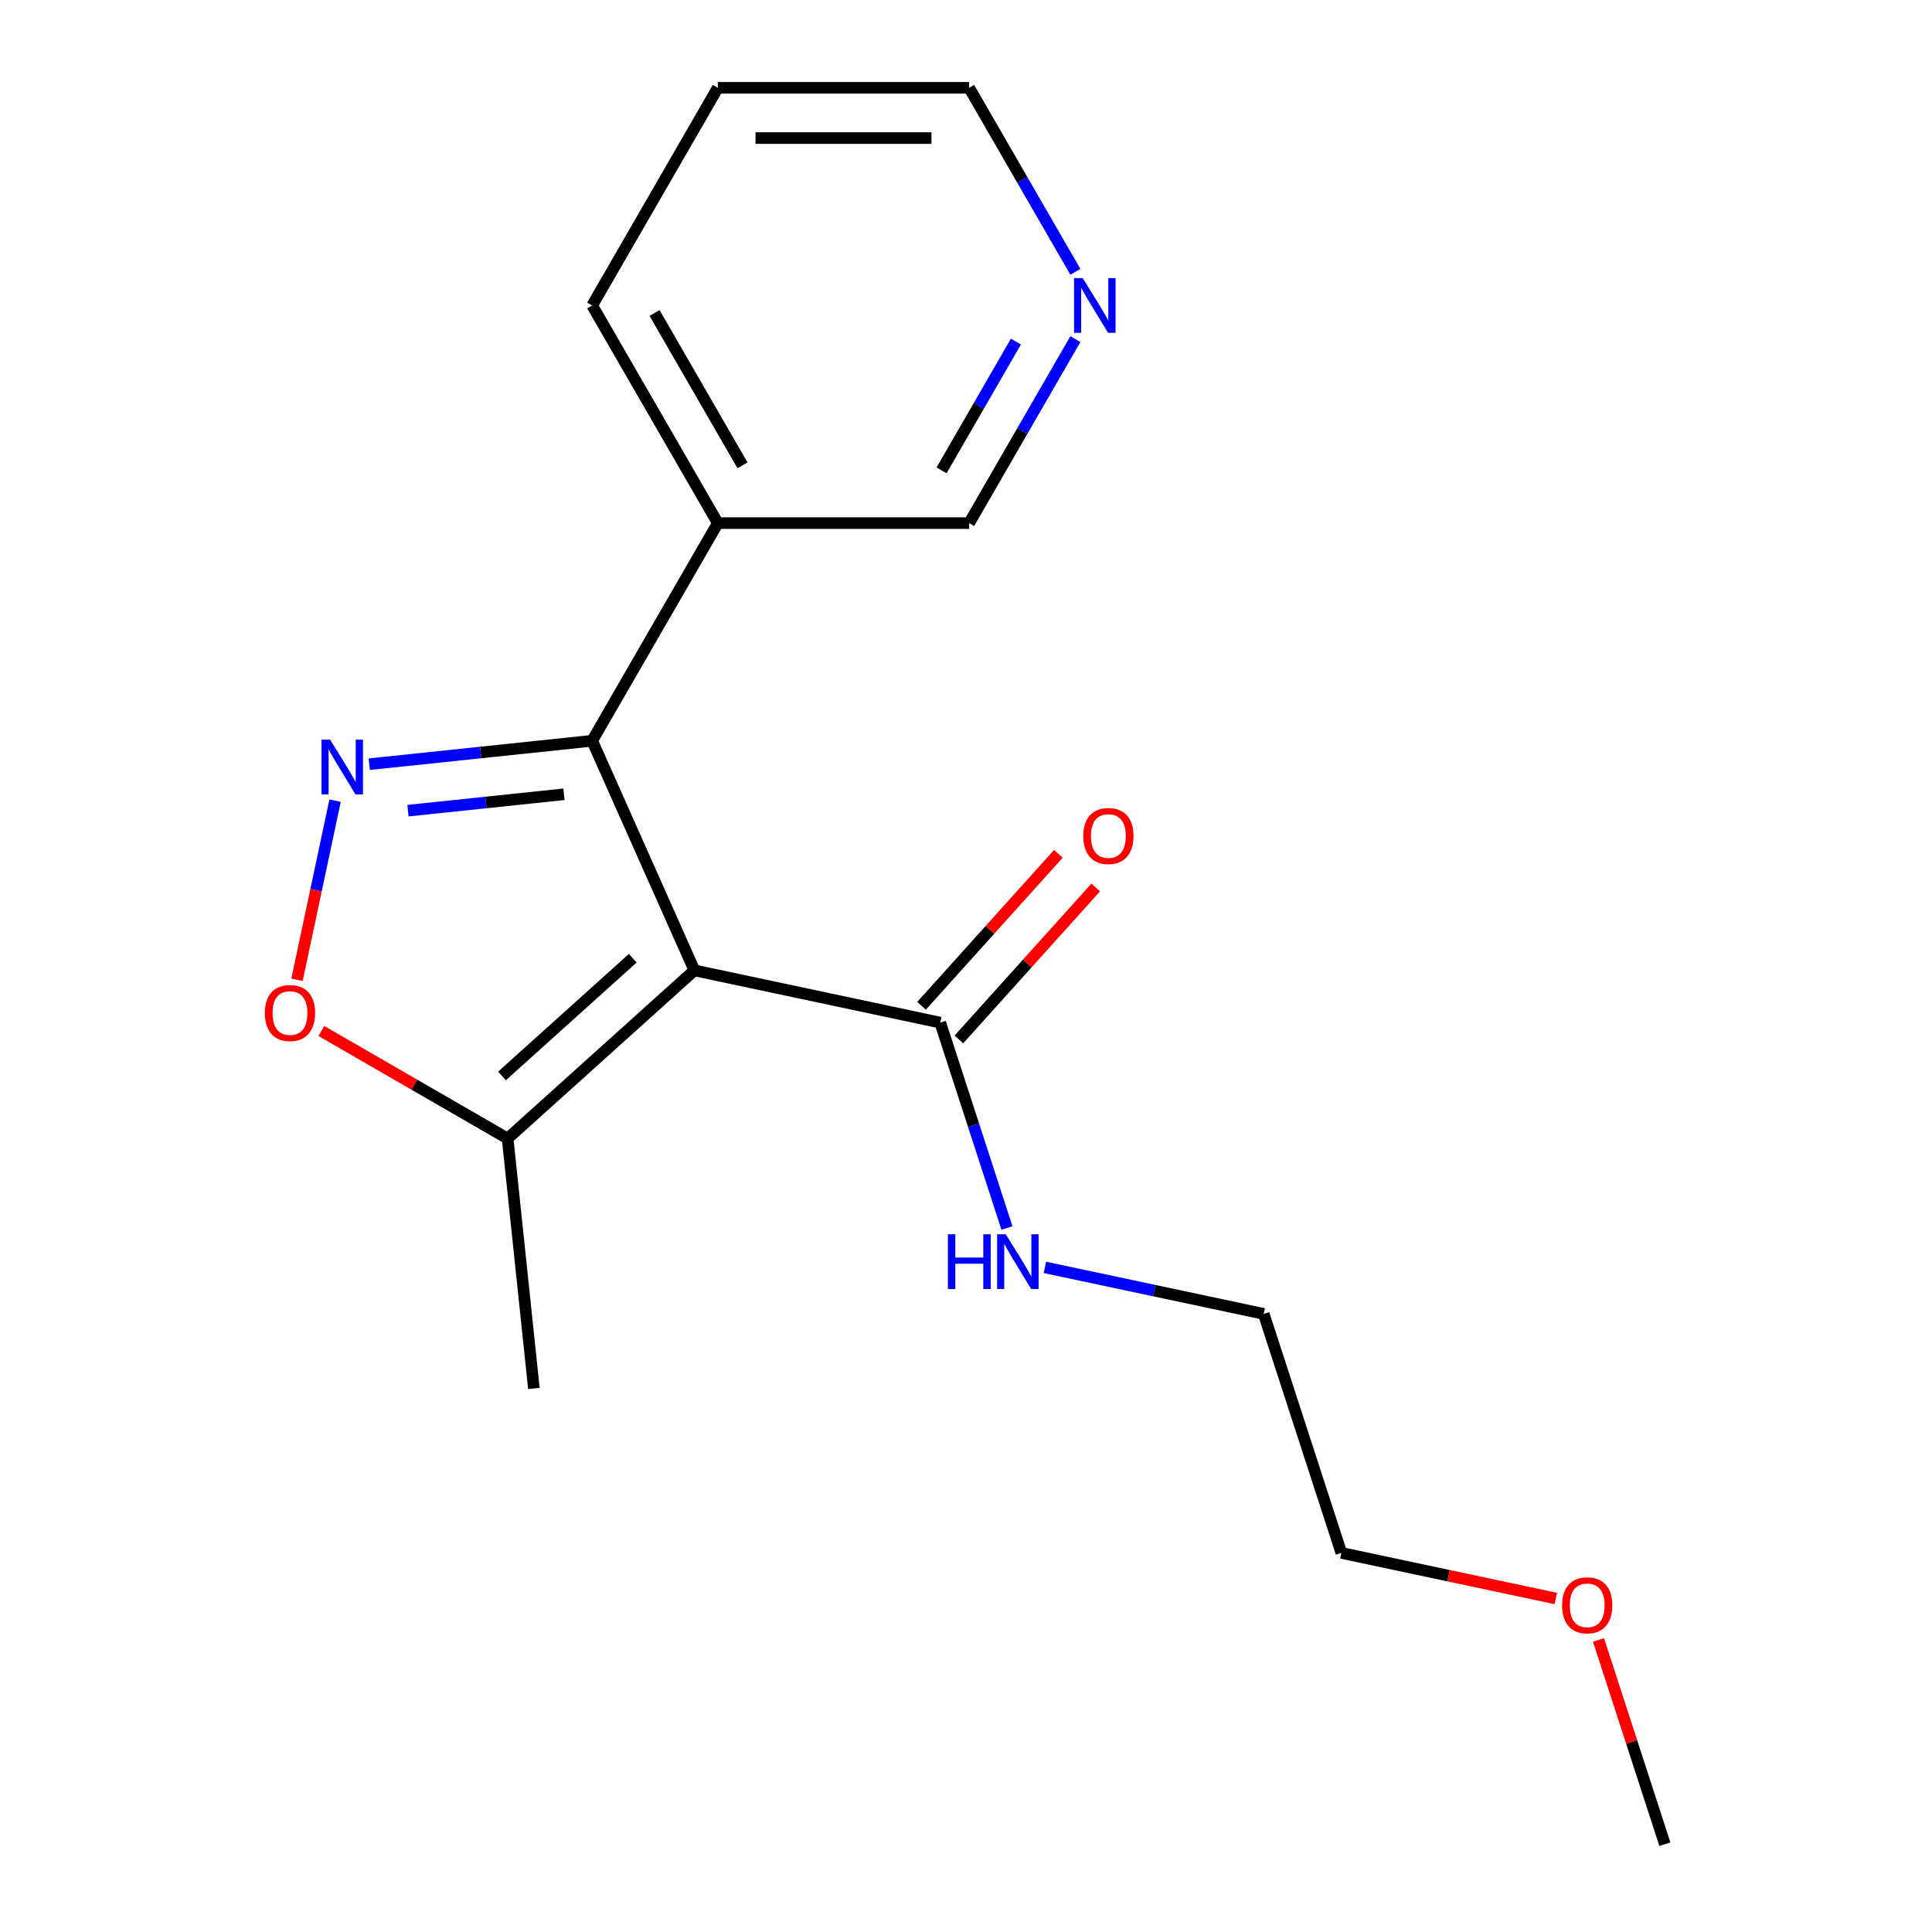 <?xml version='1.0' encoding='iso-8859-1'?>
<svg version='1.1' baseProfile='full'
              xmlns='http://www.w3.org/2000/svg'
                      xmlns:rdkit='http://www.rdkit.org/xml'
                      xmlns:xlink='http://www.w3.org/1999/xlink'
                  xml:space='preserve'
width='1000px' height='1000px' viewBox='0 0 1000 1000'>
<!-- END OF HEADER -->
<rect style='opacity:1.0;fill:#FFFFFF;stroke:none' width='1000' height='1000' x='0' y='0'> </rect>
<path class='bond-1' d='M 359.414,502.258 L 306.505,383.421' style='fill:none;fill-rule:evenodd;stroke:#000000;stroke-width:6px;stroke-linecap:butt;stroke-linejoin:miter;stroke-opacity:1' />
<path class='bond-3' d='M 359.414,502.258 L 262.743,589.301' style='fill:none;fill-rule:evenodd;stroke:#000000;stroke-width:6px;stroke-linecap:butt;stroke-linejoin:miter;stroke-opacity:1' />
<path class='bond-3' d='M 327.505,495.98 L 259.835,556.91' style='fill:none;fill-rule:evenodd;stroke:#000000;stroke-width:6px;stroke-linecap:butt;stroke-linejoin:miter;stroke-opacity:1' />
<path class='bond-4' d='M 359.414,502.258 L 486.655,529.304' style='fill:none;fill-rule:evenodd;stroke:#000000;stroke-width:6px;stroke-linecap:butt;stroke-linejoin:miter;stroke-opacity:1' />
<path class='bond-0' d='M 191.126,395.548 L 248.815,389.484' style='fill:none;fill-rule:evenodd;stroke:#0000FF;stroke-width:6px;stroke-linecap:butt;stroke-linejoin:miter;stroke-opacity:1' />
<path class='bond-0' d='M 248.815,389.484 L 306.505,383.421' style='fill:none;fill-rule:evenodd;stroke:#000000;stroke-width:6px;stroke-linecap:butt;stroke-linejoin:miter;stroke-opacity:1' />
<path class='bond-0' d='M 211.152,419.603 L 251.535,415.359' style='fill:none;fill-rule:evenodd;stroke:#0000FF;stroke-width:6px;stroke-linecap:butt;stroke-linejoin:miter;stroke-opacity:1' />
<path class='bond-0' d='M 251.535,415.359 L 291.917,411.114' style='fill:none;fill-rule:evenodd;stroke:#000000;stroke-width:6px;stroke-linecap:butt;stroke-linejoin:miter;stroke-opacity:1' />
<path class='bond-18' d='M 173.433,414.43 L 163.581,460.781' style='fill:none;fill-rule:evenodd;stroke:#0000FF;stroke-width:6px;stroke-linecap:butt;stroke-linejoin:miter;stroke-opacity:1' />
<path class='bond-18' d='M 163.581,460.781 L 153.728,507.132' style='fill:none;fill-rule:evenodd;stroke:#FF0000;stroke-width:6px;stroke-linecap:butt;stroke-linejoin:miter;stroke-opacity:1' />
<path class='bond-5' d='M 306.505,383.421 L 371.546,270.766' style='fill:none;fill-rule:evenodd;stroke:#000000;stroke-width:6px;stroke-linecap:butt;stroke-linejoin:miter;stroke-opacity:1' />
<path class='bond-2' d='M 166.34,533.642 L 214.542,561.472' style='fill:none;fill-rule:evenodd;stroke:#FF0000;stroke-width:6px;stroke-linecap:butt;stroke-linejoin:miter;stroke-opacity:1' />
<path class='bond-2' d='M 214.542,561.472 L 262.743,589.301' style='fill:none;fill-rule:evenodd;stroke:#000000;stroke-width:6px;stroke-linecap:butt;stroke-linejoin:miter;stroke-opacity:1' />
<path class='bond-10' d='M 262.743,589.301 L 276.341,718.672' style='fill:none;fill-rule:evenodd;stroke:#000000;stroke-width:6px;stroke-linecap:butt;stroke-linejoin:miter;stroke-opacity:1' />
<path class='bond-6' d='M 496.322,538.008 L 531.734,498.679' style='fill:none;fill-rule:evenodd;stroke:#000000;stroke-width:6px;stroke-linecap:butt;stroke-linejoin:miter;stroke-opacity:1' />
<path class='bond-6' d='M 531.734,498.679 L 567.147,459.349' style='fill:none;fill-rule:evenodd;stroke:#FF0000;stroke-width:6px;stroke-linecap:butt;stroke-linejoin:miter;stroke-opacity:1' />
<path class='bond-6' d='M 476.988,520.6 L 512.4,481.27' style='fill:none;fill-rule:evenodd;stroke:#000000;stroke-width:6px;stroke-linecap:butt;stroke-linejoin:miter;stroke-opacity:1' />
<path class='bond-6' d='M 512.4,481.27 L 547.812,441.941' style='fill:none;fill-rule:evenodd;stroke:#FF0000;stroke-width:6px;stroke-linecap:butt;stroke-linejoin:miter;stroke-opacity:1' />
<path class='bond-8' d='M 486.655,529.304 L 503.925,582.456' style='fill:none;fill-rule:evenodd;stroke:#000000;stroke-width:6px;stroke-linecap:butt;stroke-linejoin:miter;stroke-opacity:1' />
<path class='bond-8' d='M 503.925,582.456 L 521.195,635.608' style='fill:none;fill-rule:evenodd;stroke:#0000FF;stroke-width:6px;stroke-linecap:butt;stroke-linejoin:miter;stroke-opacity:1' />
<path class='bond-9' d='M 371.546,270.766 L 501.63,270.766' style='fill:none;fill-rule:evenodd;stroke:#000000;stroke-width:6px;stroke-linecap:butt;stroke-linejoin:miter;stroke-opacity:1' />
<path class='bond-12' d='M 371.546,270.766 L 306.505,158.11' style='fill:none;fill-rule:evenodd;stroke:#000000;stroke-width:6px;stroke-linecap:butt;stroke-linejoin:miter;stroke-opacity:1' />
<path class='bond-12' d='M 384.321,240.859 L 338.792,162' style='fill:none;fill-rule:evenodd;stroke:#000000;stroke-width:6px;stroke-linecap:butt;stroke-linejoin:miter;stroke-opacity:1' />
<path class='bond-7' d='M 556.618,175.522 L 529.124,223.144' style='fill:none;fill-rule:evenodd;stroke:#0000FF;stroke-width:6px;stroke-linecap:butt;stroke-linejoin:miter;stroke-opacity:1' />
<path class='bond-7' d='M 529.124,223.144 L 501.63,270.766' style='fill:none;fill-rule:evenodd;stroke:#000000;stroke-width:6px;stroke-linecap:butt;stroke-linejoin:miter;stroke-opacity:1' />
<path class='bond-7' d='M 525.839,176.8 L 506.593,210.135' style='fill:none;fill-rule:evenodd;stroke:#0000FF;stroke-width:6px;stroke-linecap:butt;stroke-linejoin:miter;stroke-opacity:1' />
<path class='bond-7' d='M 506.593,210.135 L 487.347,243.471' style='fill:none;fill-rule:evenodd;stroke:#000000;stroke-width:6px;stroke-linecap:butt;stroke-linejoin:miter;stroke-opacity:1' />
<path class='bond-19' d='M 556.618,140.698 L 529.124,93.076' style='fill:none;fill-rule:evenodd;stroke:#0000FF;stroke-width:6px;stroke-linecap:butt;stroke-linejoin:miter;stroke-opacity:1' />
<path class='bond-19' d='M 529.124,93.076 L 501.63,45.455' style='fill:none;fill-rule:evenodd;stroke:#000000;stroke-width:6px;stroke-linecap:butt;stroke-linejoin:miter;stroke-opacity:1' />
<path class='bond-14' d='M 540.845,655.995 L 597.469,668.031' style='fill:none;fill-rule:evenodd;stroke:#0000FF;stroke-width:6px;stroke-linecap:butt;stroke-linejoin:miter;stroke-opacity:1' />
<path class='bond-14' d='M 597.469,668.031 L 654.094,680.066' style='fill:none;fill-rule:evenodd;stroke:#000000;stroke-width:6px;stroke-linecap:butt;stroke-linejoin:miter;stroke-opacity:1' />
<path class='bond-11' d='M 805.28,827.374 L 749.786,815.579' style='fill:none;fill-rule:evenodd;stroke:#FF0000;stroke-width:6px;stroke-linecap:butt;stroke-linejoin:miter;stroke-opacity:1' />
<path class='bond-11' d='M 749.786,815.579 L 694.292,803.783' style='fill:none;fill-rule:evenodd;stroke:#000000;stroke-width:6px;stroke-linecap:butt;stroke-linejoin:miter;stroke-opacity:1' />
<path class='bond-16' d='M 827.385,848.841 L 844.557,901.693' style='fill:none;fill-rule:evenodd;stroke:#FF0000;stroke-width:6px;stroke-linecap:butt;stroke-linejoin:miter;stroke-opacity:1' />
<path class='bond-16' d='M 844.557,901.693 L 861.73,954.545' style='fill:none;fill-rule:evenodd;stroke:#000000;stroke-width:6px;stroke-linecap:butt;stroke-linejoin:miter;stroke-opacity:1' />
<path class='bond-17' d='M 306.505,158.11 L 371.546,45.455' style='fill:none;fill-rule:evenodd;stroke:#000000;stroke-width:6px;stroke-linecap:butt;stroke-linejoin:miter;stroke-opacity:1' />
<path class='bond-13' d='M 501.63,45.455 L 371.546,45.455' style='fill:none;fill-rule:evenodd;stroke:#000000;stroke-width:6px;stroke-linecap:butt;stroke-linejoin:miter;stroke-opacity:1' />
<path class='bond-13' d='M 482.117,71.471 L 391.059,71.471' style='fill:none;fill-rule:evenodd;stroke:#000000;stroke-width:6px;stroke-linecap:butt;stroke-linejoin:miter;stroke-opacity:1' />
<path class='bond-15' d='M 654.094,680.066 L 694.292,803.783' style='fill:none;fill-rule:evenodd;stroke:#000000;stroke-width:6px;stroke-linecap:butt;stroke-linejoin:miter;stroke-opacity:1' />
<path  class='atom-1' d='M 170.874 382.858
L 180.154 397.858
Q 181.074 399.338, 182.554 402.018
Q 184.034 404.698, 184.114 404.858
L 184.114 382.858
L 187.874 382.858
L 187.874 411.178
L 183.994 411.178
L 174.034 394.778
Q 172.874 392.858, 171.634 390.658
Q 170.434 388.458, 170.074 387.778
L 170.074 411.178
L 166.394 411.178
L 166.394 382.858
L 170.874 382.858
' fill='#0000FF'/>
<path  class='atom-3' d='M 137.088 524.339
Q 137.088 517.539, 140.448 513.739
Q 143.808 509.939, 150.088 509.939
Q 156.368 509.939, 159.728 513.739
Q 163.088 517.539, 163.088 524.339
Q 163.088 531.219, 159.688 535.139
Q 156.288 539.019, 150.088 539.019
Q 143.848 539.019, 140.448 535.139
Q 137.088 531.259, 137.088 524.339
M 150.088 535.819
Q 154.408 535.819, 156.728 532.939
Q 159.088 530.019, 159.088 524.339
Q 159.088 518.779, 156.728 515.979
Q 154.408 513.139, 150.088 513.139
Q 145.768 513.139, 143.408 515.939
Q 141.088 518.739, 141.088 524.339
Q 141.088 530.059, 143.408 532.939
Q 145.768 535.819, 150.088 535.819
' fill='#FF0000'/>
<path  class='atom-7' d='M 560.698 432.713
Q 560.698 425.913, 564.058 422.113
Q 567.418 418.313, 573.698 418.313
Q 579.978 418.313, 583.338 422.113
Q 586.698 425.913, 586.698 432.713
Q 586.698 439.593, 583.298 443.513
Q 579.898 447.393, 573.698 447.393
Q 567.458 447.393, 564.058 443.513
Q 560.698 439.633, 560.698 432.713
M 573.698 444.193
Q 578.018 444.193, 580.338 441.313
Q 582.698 438.393, 582.698 432.713
Q 582.698 427.153, 580.338 424.353
Q 578.018 421.513, 573.698 421.513
Q 569.378 421.513, 567.018 424.313
Q 564.698 427.113, 564.698 432.713
Q 564.698 438.433, 567.018 441.313
Q 569.378 444.193, 573.698 444.193
' fill='#FF0000'/>
<path  class='atom-8' d='M 560.411 143.95
L 569.691 158.95
Q 570.611 160.43, 572.091 163.11
Q 573.571 165.79, 573.651 165.95
L 573.651 143.95
L 577.411 143.95
L 577.411 172.27
L 573.531 172.27
L 563.571 155.87
Q 562.411 153.95, 561.171 151.75
Q 559.971 149.55, 559.611 148.87
L 559.611 172.27
L 555.931 172.27
L 555.931 143.95
L 560.411 143.95
' fill='#0000FF'/>
<path  class='atom-9' d='M 490.633 638.861
L 494.473 638.861
L 494.473 650.901
L 508.953 650.901
L 508.953 638.861
L 512.793 638.861
L 512.793 667.181
L 508.953 667.181
L 508.953 654.101
L 494.473 654.101
L 494.473 667.181
L 490.633 667.181
L 490.633 638.861
' fill='#0000FF'/>
<path  class='atom-9' d='M 520.593 638.861
L 529.873 653.861
Q 530.793 655.341, 532.273 658.021
Q 533.753 660.701, 533.833 660.861
L 533.833 638.861
L 537.593 638.861
L 537.593 667.181
L 533.713 667.181
L 523.753 650.781
Q 522.593 648.861, 521.353 646.661
Q 520.153 644.461, 519.793 643.781
L 519.793 667.181
L 516.113 667.181
L 516.113 638.861
L 520.593 638.861
' fill='#0000FF'/>
<path  class='atom-12' d='M 808.532 830.909
Q 808.532 824.109, 811.892 820.309
Q 815.252 816.509, 821.532 816.509
Q 827.812 816.509, 831.172 820.309
Q 834.532 824.109, 834.532 830.909
Q 834.532 837.789, 831.132 841.709
Q 827.732 845.589, 821.532 845.589
Q 815.292 845.589, 811.892 841.709
Q 808.532 837.829, 808.532 830.909
M 821.532 842.389
Q 825.852 842.389, 828.172 839.509
Q 830.532 836.589, 830.532 830.909
Q 830.532 825.349, 828.172 822.549
Q 825.852 819.709, 821.532 819.709
Q 817.212 819.709, 814.852 822.509
Q 812.532 825.309, 812.532 830.909
Q 812.532 836.629, 814.852 839.509
Q 817.212 842.389, 821.532 842.389
' fill='#FF0000'/>
</svg>
